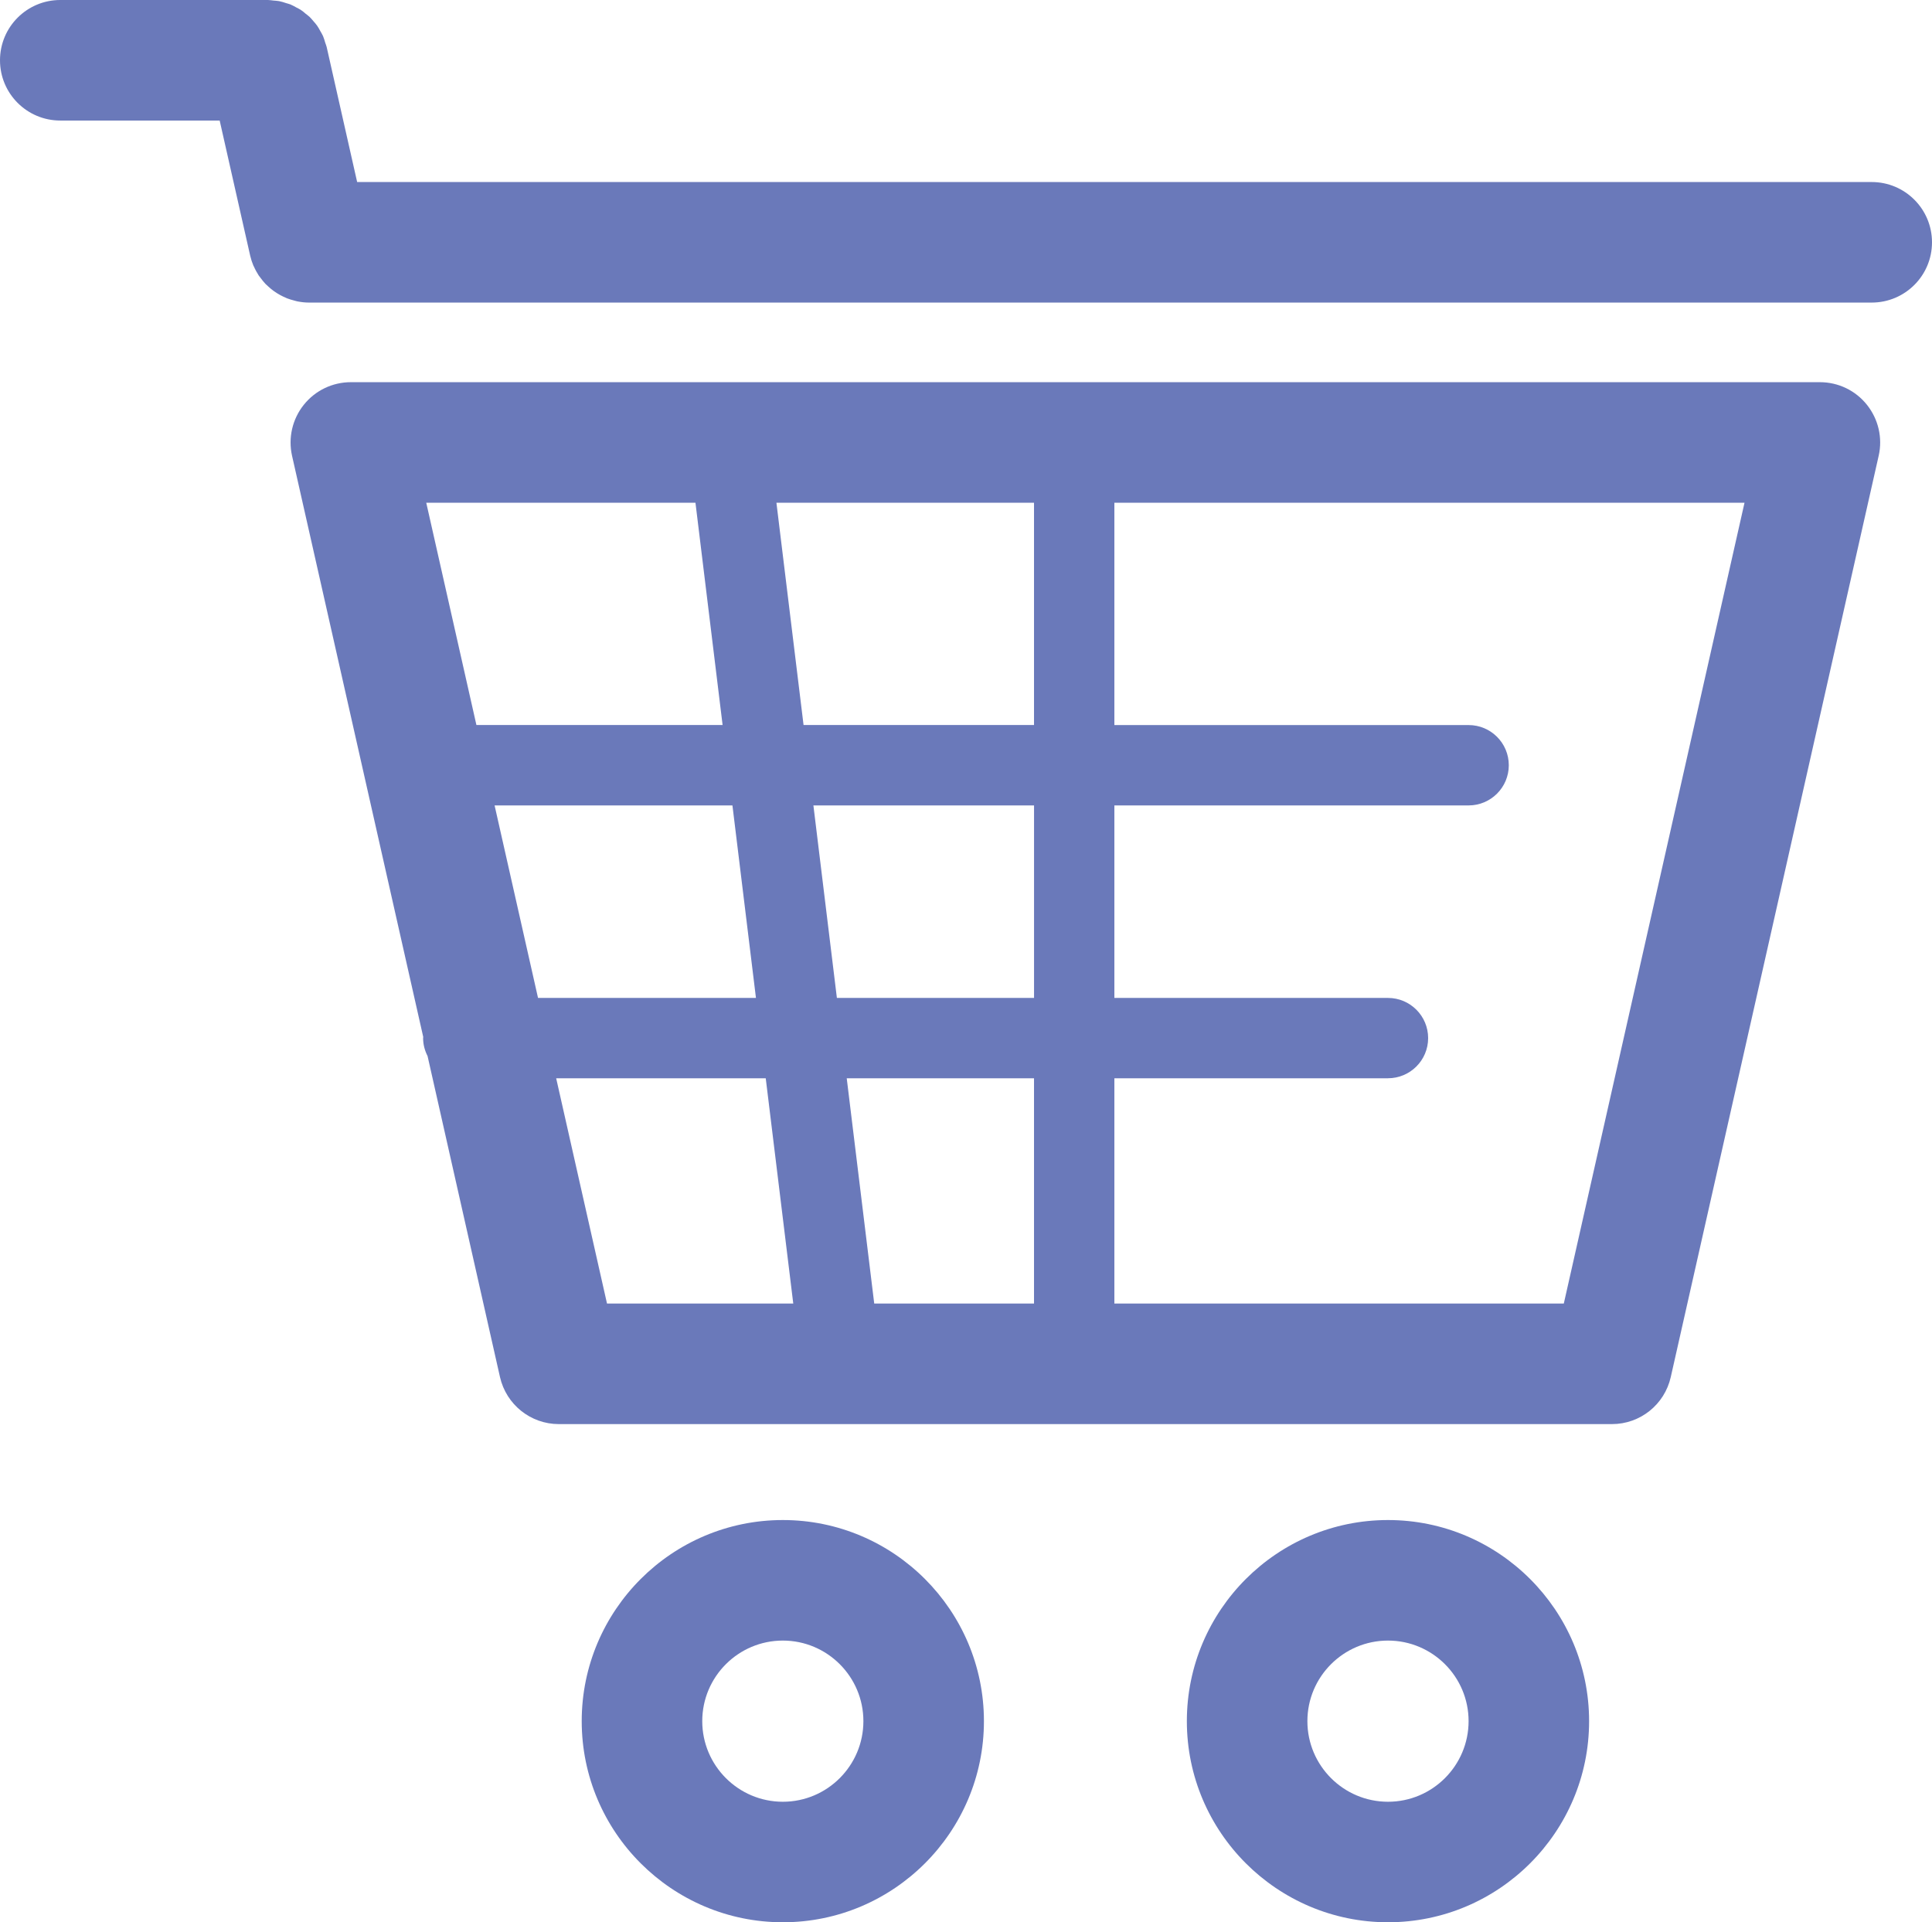 <?xml version="1.0" encoding="utf-8"?>
<!-- Generator: Adobe Illustrator 17.0.0, SVG Export Plug-In . SVG Version: 6.00 Build 0)  -->
<!DOCTYPE svg PUBLIC "-//W3C//DTD SVG 1.1//EN" "http://www.w3.org/Graphics/SVG/1.1/DTD/svg11.dtd">
<svg version="1.1" id="Layer_1" xmlns:x="http://ns.adobe.com/Extensibility/1.0/" xmlns:i="http://ns.adobe.com/AdobeIllustrator/10.0/" xmlns:graph="http://ns.adobe.com/Graphs/1.0/"
	 xmlns="http://www.w3.org/2000/svg" xmlns:xlink="http://www.w3.org/1999/xlink" xmlns:a="http://ns.adobe.com/AdobeSVGViewerExtensions/3.0/"
	 x="0px" y="0px" width="64px" height="63.677px" viewBox="0 0 64 63.677" enable-background="new 0 0 64 63.677"
	 xml:space="preserve">
<g>
	<path fill="#6A79BA" d="M60.287,12.66H11.622c-0.607,0-1.18,0.275-1.559,0.75c-0.379,0.474-0.521,1.094-0.389,1.686l4.346,19.253
		c0,0.014-0.004,0.025-0.004,0.039c0,0.216,0.057,0.416,0.148,0.596l2.399,10.633c0.207,0.91,1.016,1.557,1.948,1.557h34.887
		c0.934,0,1.742-0.646,1.948-1.557l6.888-30.521c0.134-0.592-0.01-1.212-0.389-1.686C61.468,12.935,60.895,12.66,60.287,12.66z
		 M28.96,43.181l-0.911-7.463h6.204v7.463H28.96z M27.723,33.057l-0.778-6.377h7.309v6.377H27.723z M16.384,26.68h7.879l0.779,6.377
		h-7.219L16.384,26.68z M26.619,24.017l-0.899-7.364h8.533v7.364H26.619z M23.038,16.653l0.899,7.364h-8.155l-1.662-7.364H23.038z
		 M18.424,35.718h6.942l0.912,7.463h-6.17L18.424,35.718z M51.803,43.181H36.915v-7.463h9.063c0.735,0,1.331-0.596,1.331-1.33
		c0-0.735-0.596-1.331-1.331-1.331h-9.063V26.68H48.65c0.735,0,1.331-0.597,1.331-1.331c0-0.735-0.596-1.331-1.331-1.331H36.915
		v-7.364h20.874L51.803,43.181z"/>
	<path fill="#6A79BA" d="M25.933,50.352c-3.674,0-6.663,2.989-6.663,6.662c0,3.674,2.989,6.662,6.663,6.662
		c3.673,0,6.661-2.988,6.661-6.662C32.594,53.342,29.606,50.352,25.933,50.352z M25.933,59.684c-1.473,0-2.67-1.197-2.67-2.67
		c0-1.473,1.197-2.669,2.67-2.669c1.471,0,2.668,1.196,2.668,2.669C28.601,58.487,27.403,59.684,25.933,59.684z"/>
	<path fill="#6A79BA" d="M45.979,50.352c-3.674,0-6.663,2.989-6.663,6.662c0,3.674,2.989,6.662,6.663,6.662
		c3.674,0,6.662-2.988,6.662-6.662C52.641,53.342,49.652,50.352,45.979,50.352z M45.979,59.684c-1.472,0-2.67-1.197-2.67-2.67
		c0-1.473,1.198-2.669,2.67-2.669c1.473,0,2.67,1.196,2.67,2.669C48.648,58.487,47.451,59.684,45.979,59.684z"/>
	<path fill="#6A79BA" d="M62.003,6.03H11.831l-1.01-4.474c-0.011-0.05-0.033-0.095-0.048-0.144
		c-0.022-0.073-0.042-0.147-0.072-0.217c-0.026-0.059-0.06-0.111-0.091-0.167c-0.032-0.057-0.061-0.116-0.099-0.169
		c-0.036-0.055-0.081-0.102-0.122-0.15c-0.043-0.049-0.082-0.1-0.128-0.144c-0.042-0.041-0.089-0.073-0.134-0.109
		C10.073,0.41,10.02,0.363,9.959,0.324C9.917,0.297,9.871,0.276,9.827,0.253C9.758,0.215,9.69,0.176,9.616,0.145
		C9.57,0.128,9.522,0.117,9.474,0.102c-0.075-0.024-0.148-0.05-0.229-0.065C9.185,0.026,9.122,0.024,9.06,0.018S8.938,0,8.874,0
		H1.996C0.894,0,0,0.893,0,1.997C0,3.1,0.894,3.993,1.996,3.993h5.281l1.01,4.474C8.314,8.583,8.35,8.695,8.395,8.802
		c0.004,0.009,0.01,0.017,0.015,0.026c0.045,0.104,0.1,0.203,0.16,0.297C8.59,9.154,8.613,9.181,8.635,9.21
		c0.051,0.068,0.102,0.135,0.161,0.196c0.031,0.031,0.064,0.06,0.097,0.09c0.056,0.051,0.113,0.1,0.175,0.144
		c0.039,0.028,0.078,0.054,0.119,0.079C9.25,9.758,9.315,9.793,9.38,9.824c0.043,0.021,0.086,0.041,0.131,0.059
		c0.077,0.029,0.156,0.053,0.236,0.073c0.038,0.01,0.074,0.022,0.112,0.029c0.122,0.023,0.246,0.038,0.374,0.038
		c0.002,0,0.004,0,0.006,0h51.764C63.106,10.023,64,9.13,64,8.027S63.106,6.03,62.003,6.03z"/>
</g>
</svg>
